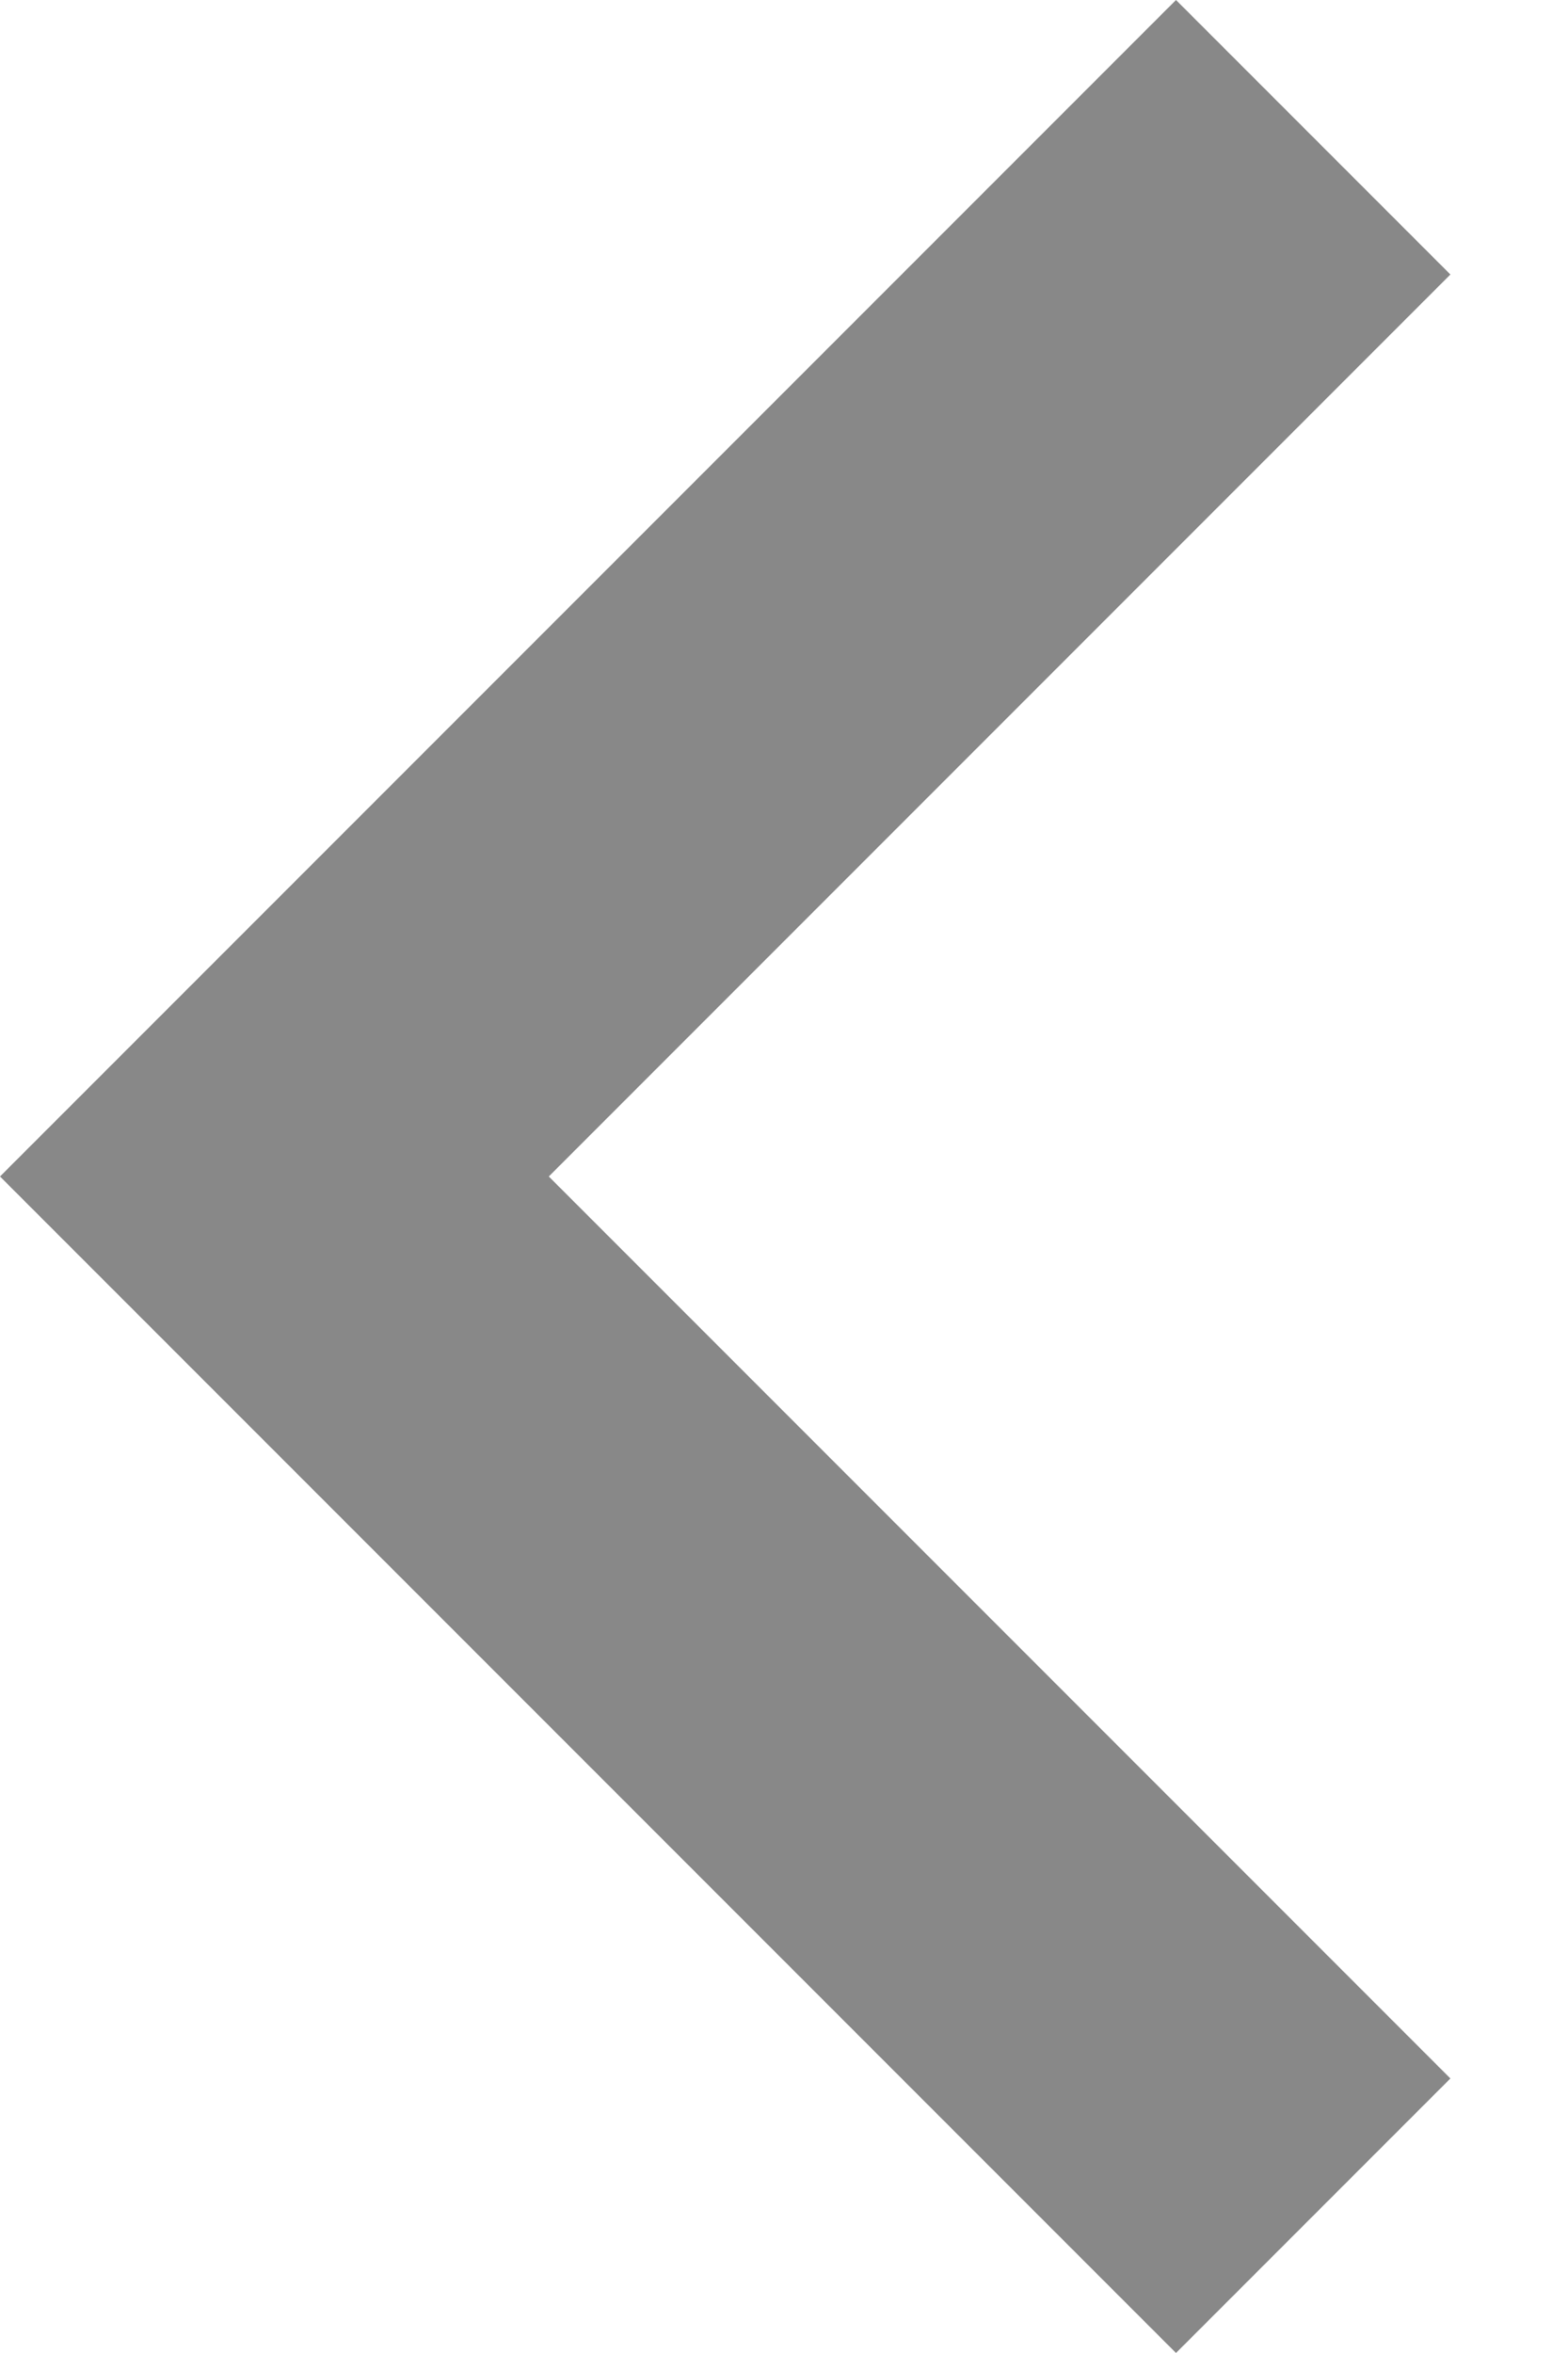 <svg width="8" height="12" viewBox="0 0 8 12" fill="none" xmlns="http://www.w3.org/2000/svg">
<g clip-path="url(#clip0_4203_1637)">
<path d="M0 6L6 12L7.4 10.6L2.8 6L7.4 1.4L6 0L0 6Z" fill="#888888"/>
</g>
<defs>
<clipPath id="clip0_4203_1637">
<rect width="7.4" height="12" fill="white"/>
</clipPath>
</defs>
</svg>
